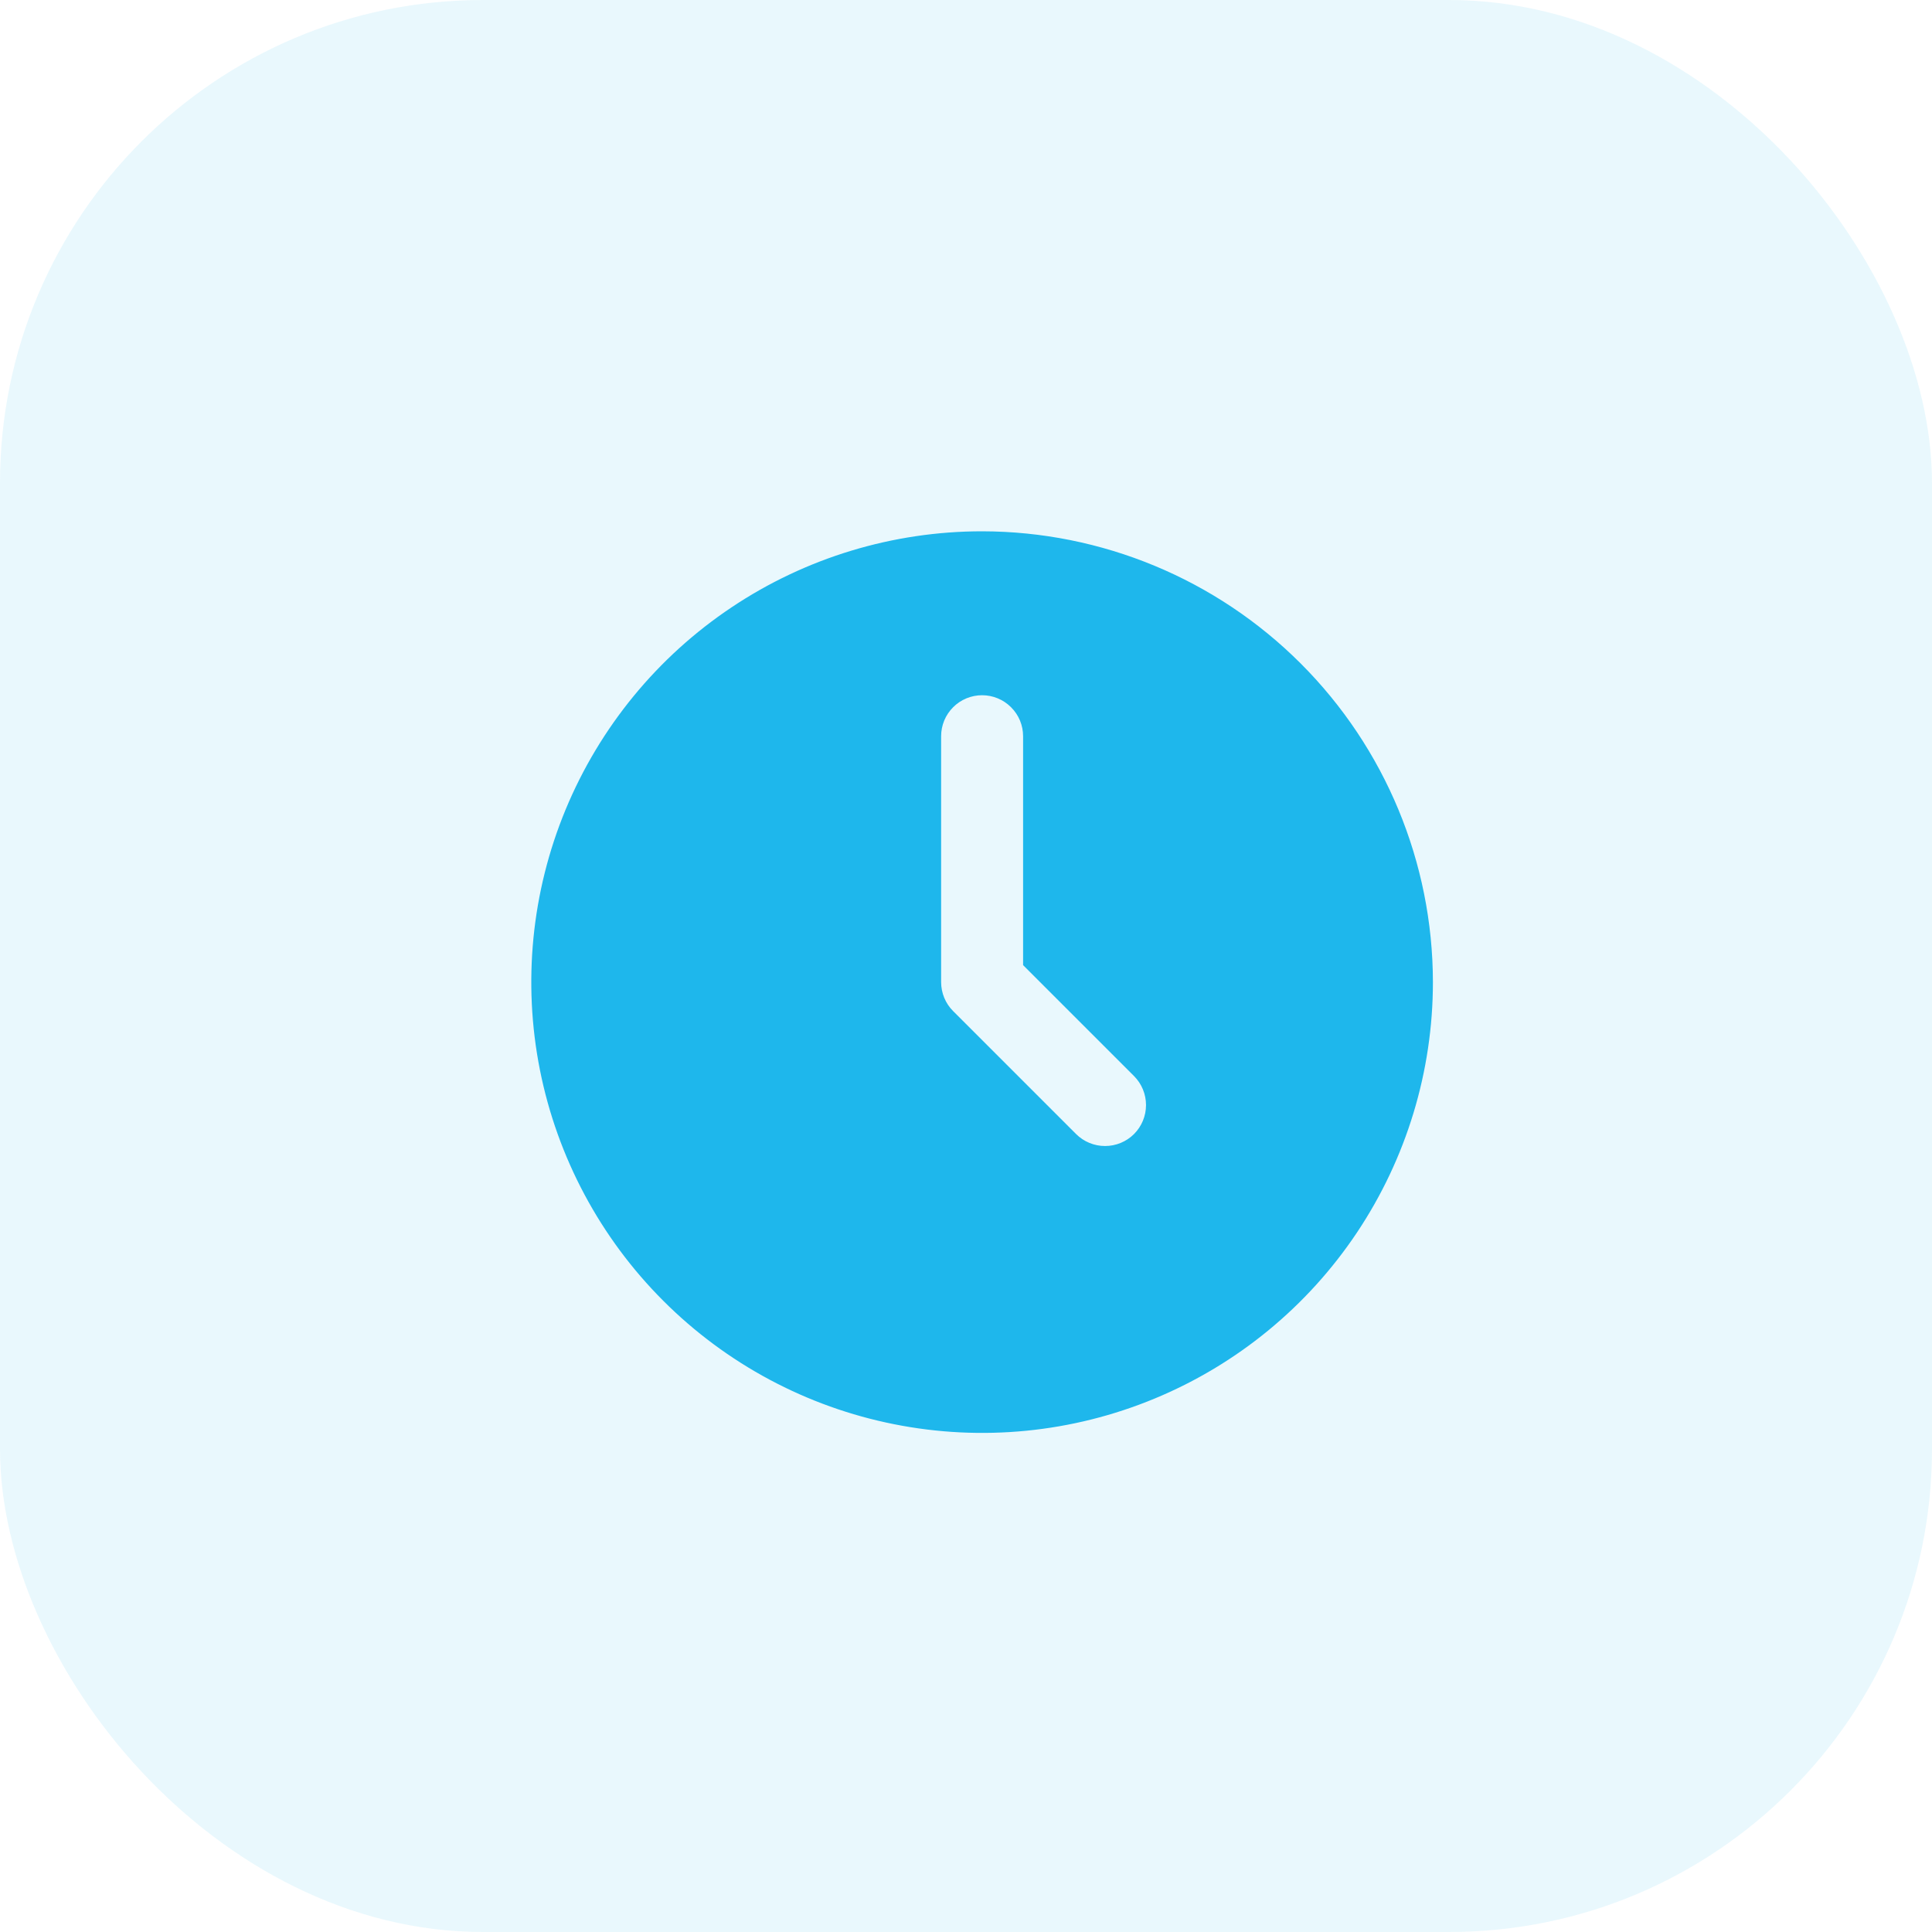 <?xml version="1.0" encoding="UTF-8"?>
<svg xmlns="http://www.w3.org/2000/svg" width="40" height="40" viewBox="0 0 40 40" fill="none">
  <rect width="40" height="40" rx="10" fill="#1EB7EC" fill-opacity="0.1"></rect>
  <path d="M20.333 11C18.487 11 16.683 11.547 15.148 12.573C13.613 13.598 12.417 15.056 11.71 16.762C11.004 18.467 10.819 20.344 11.179 22.154C11.54 23.965 12.428 25.628 13.734 26.933C15.039 28.238 16.702 29.127 18.512 29.487C20.323 29.848 22.2 29.663 23.905 28.956C25.611 28.25 27.068 27.054 28.094 25.519C29.119 23.984 29.667 22.179 29.667 20.333C29.664 17.859 28.68 15.487 26.93 13.737C25.18 11.987 22.808 11.003 20.333 11ZM23.479 23.479C23.32 23.638 23.104 23.727 22.879 23.727C22.654 23.727 22.438 23.638 22.279 23.479L19.733 20.933C19.574 20.774 19.485 20.558 19.485 20.333V15.242C19.485 15.017 19.574 14.802 19.733 14.643C19.892 14.483 20.108 14.394 20.333 14.394C20.558 14.394 20.774 14.483 20.933 14.643C21.093 14.802 21.182 15.017 21.182 15.242V19.982L23.479 22.279C23.638 22.438 23.727 22.654 23.727 22.879C23.727 23.104 23.638 23.32 23.479 23.479Z" fill="#1EB7EC"></path>
</svg>
